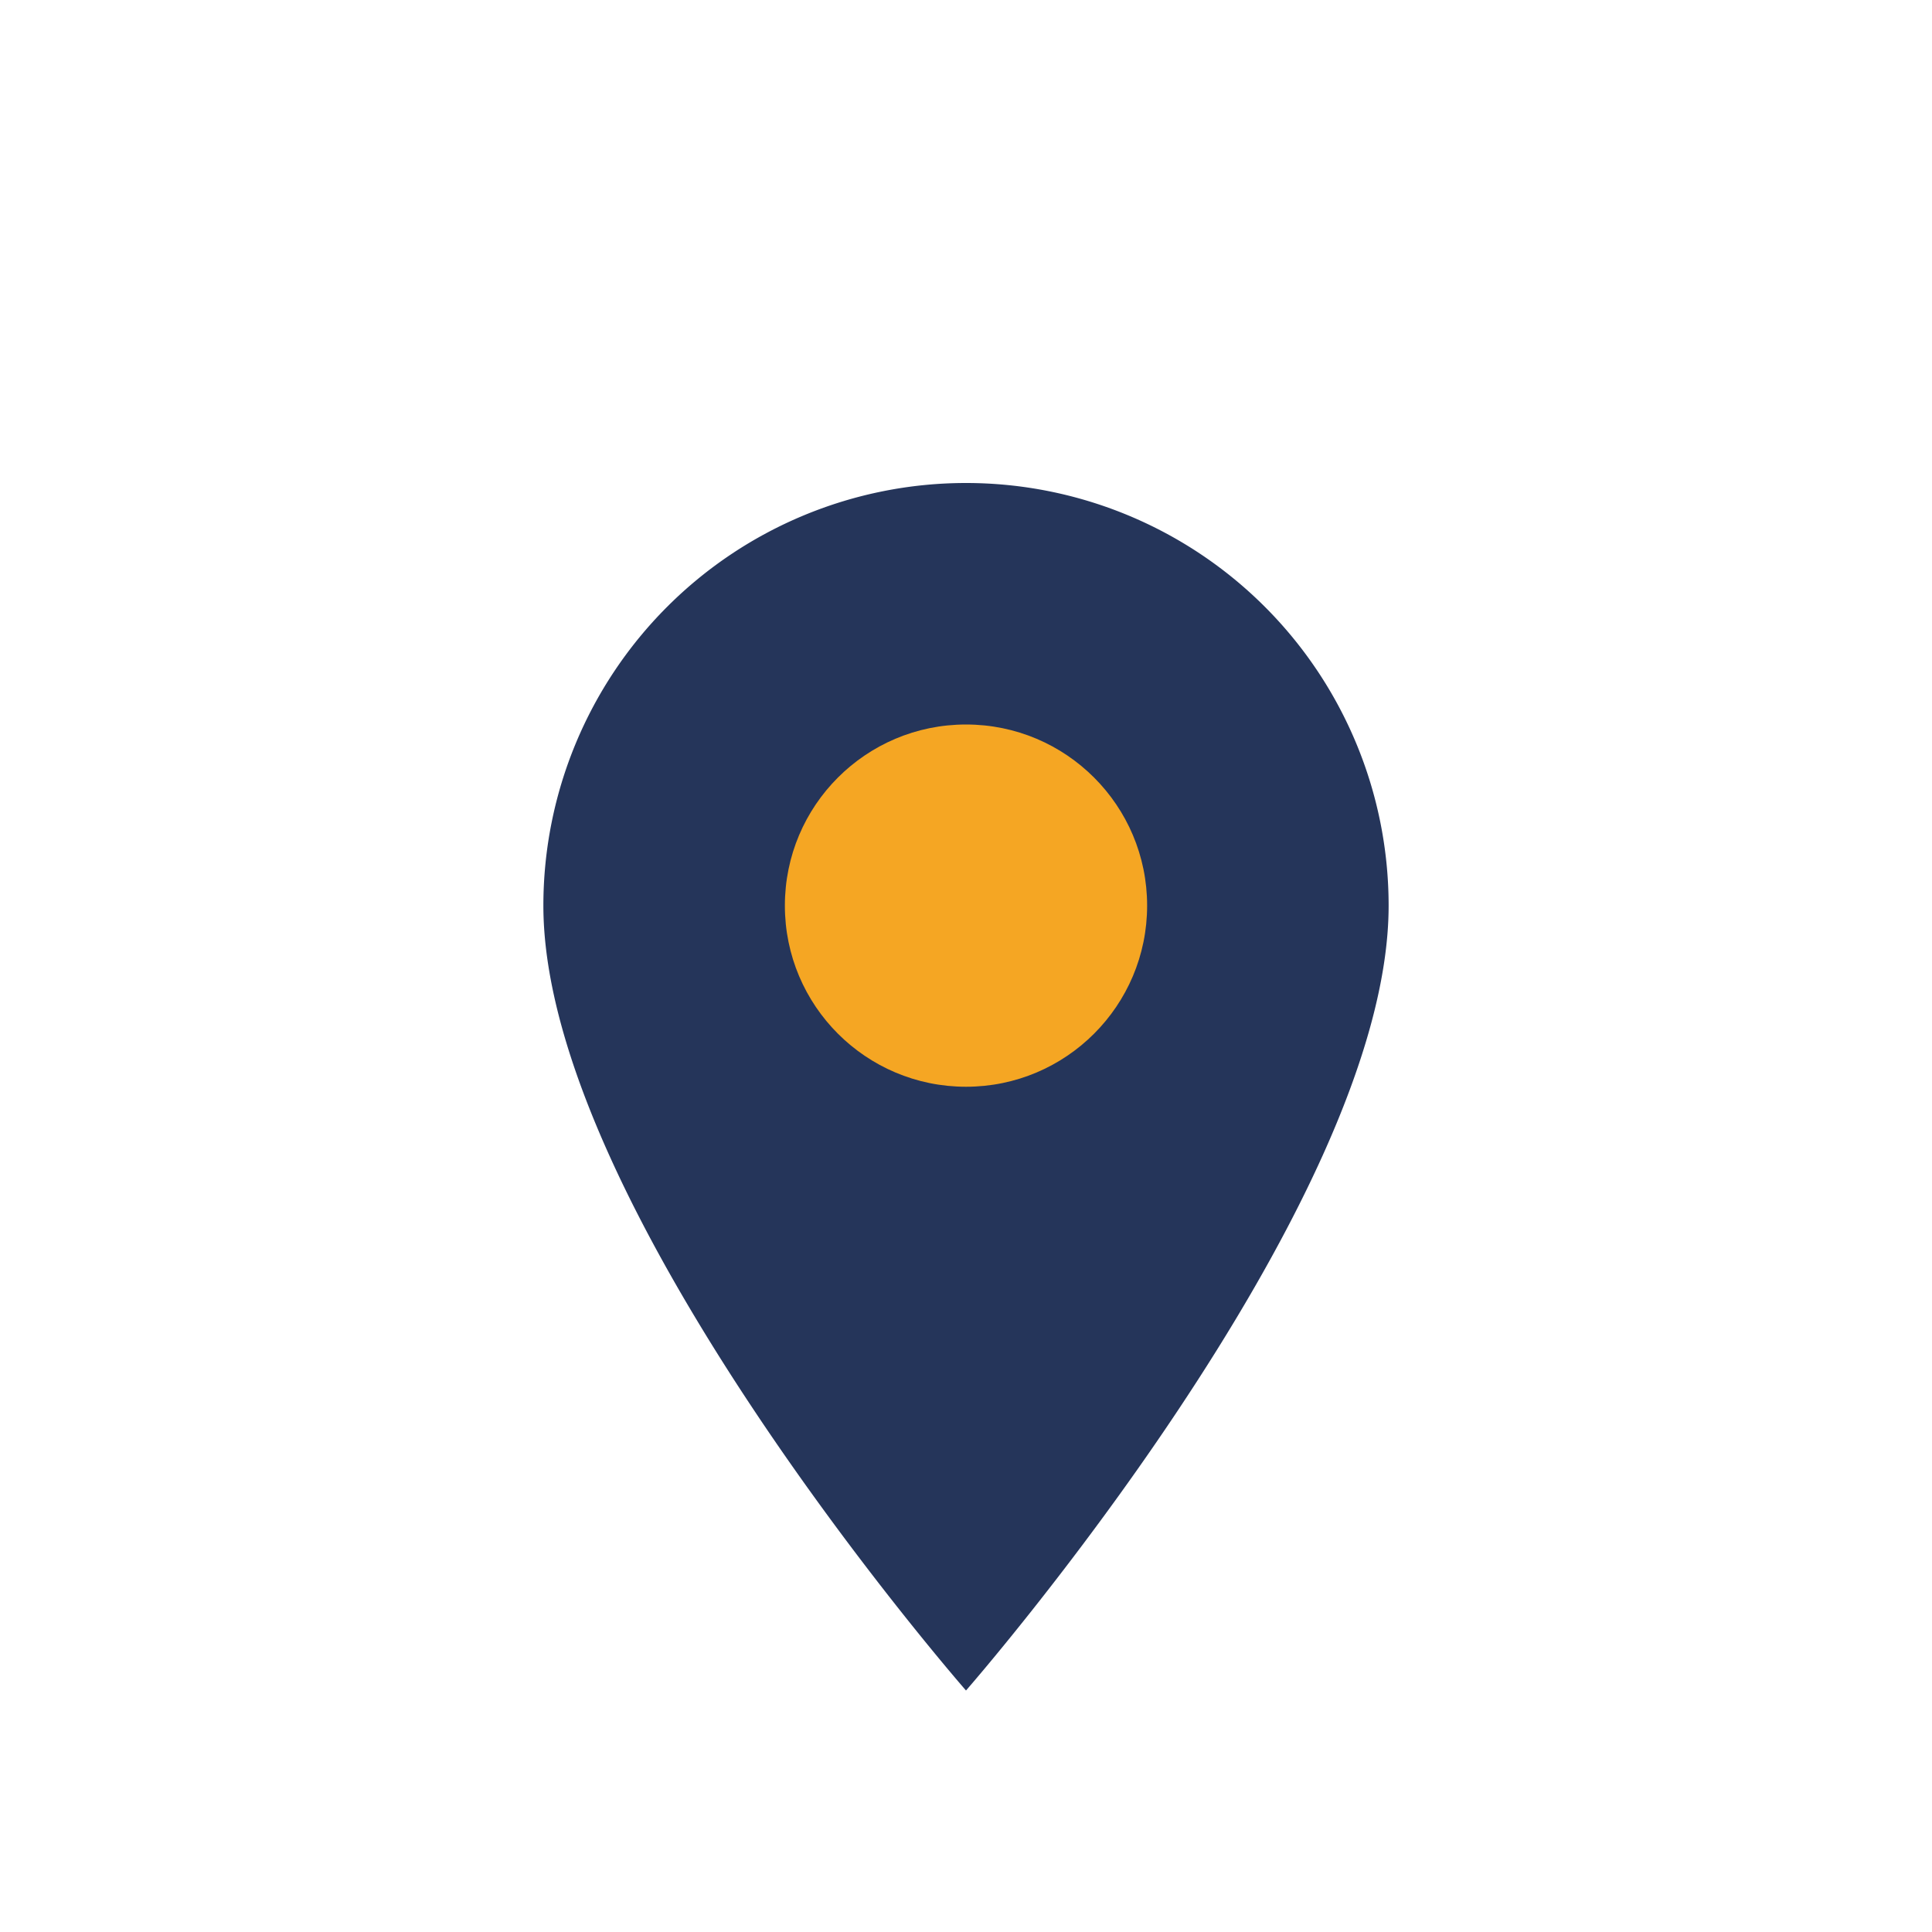 <?xml version="1.0" encoding="UTF-8"?>
<svg xmlns="http://www.w3.org/2000/svg" width="32" height="32" viewBox="0 0 32 32"><path d="M16 28s-7-8-7-13a7 7 0 1 1 14 0c0 5-7 13-7 13z" fill="#25355A"/><circle cx="16" cy="15" r="3" fill="#F5A623"/></svg>